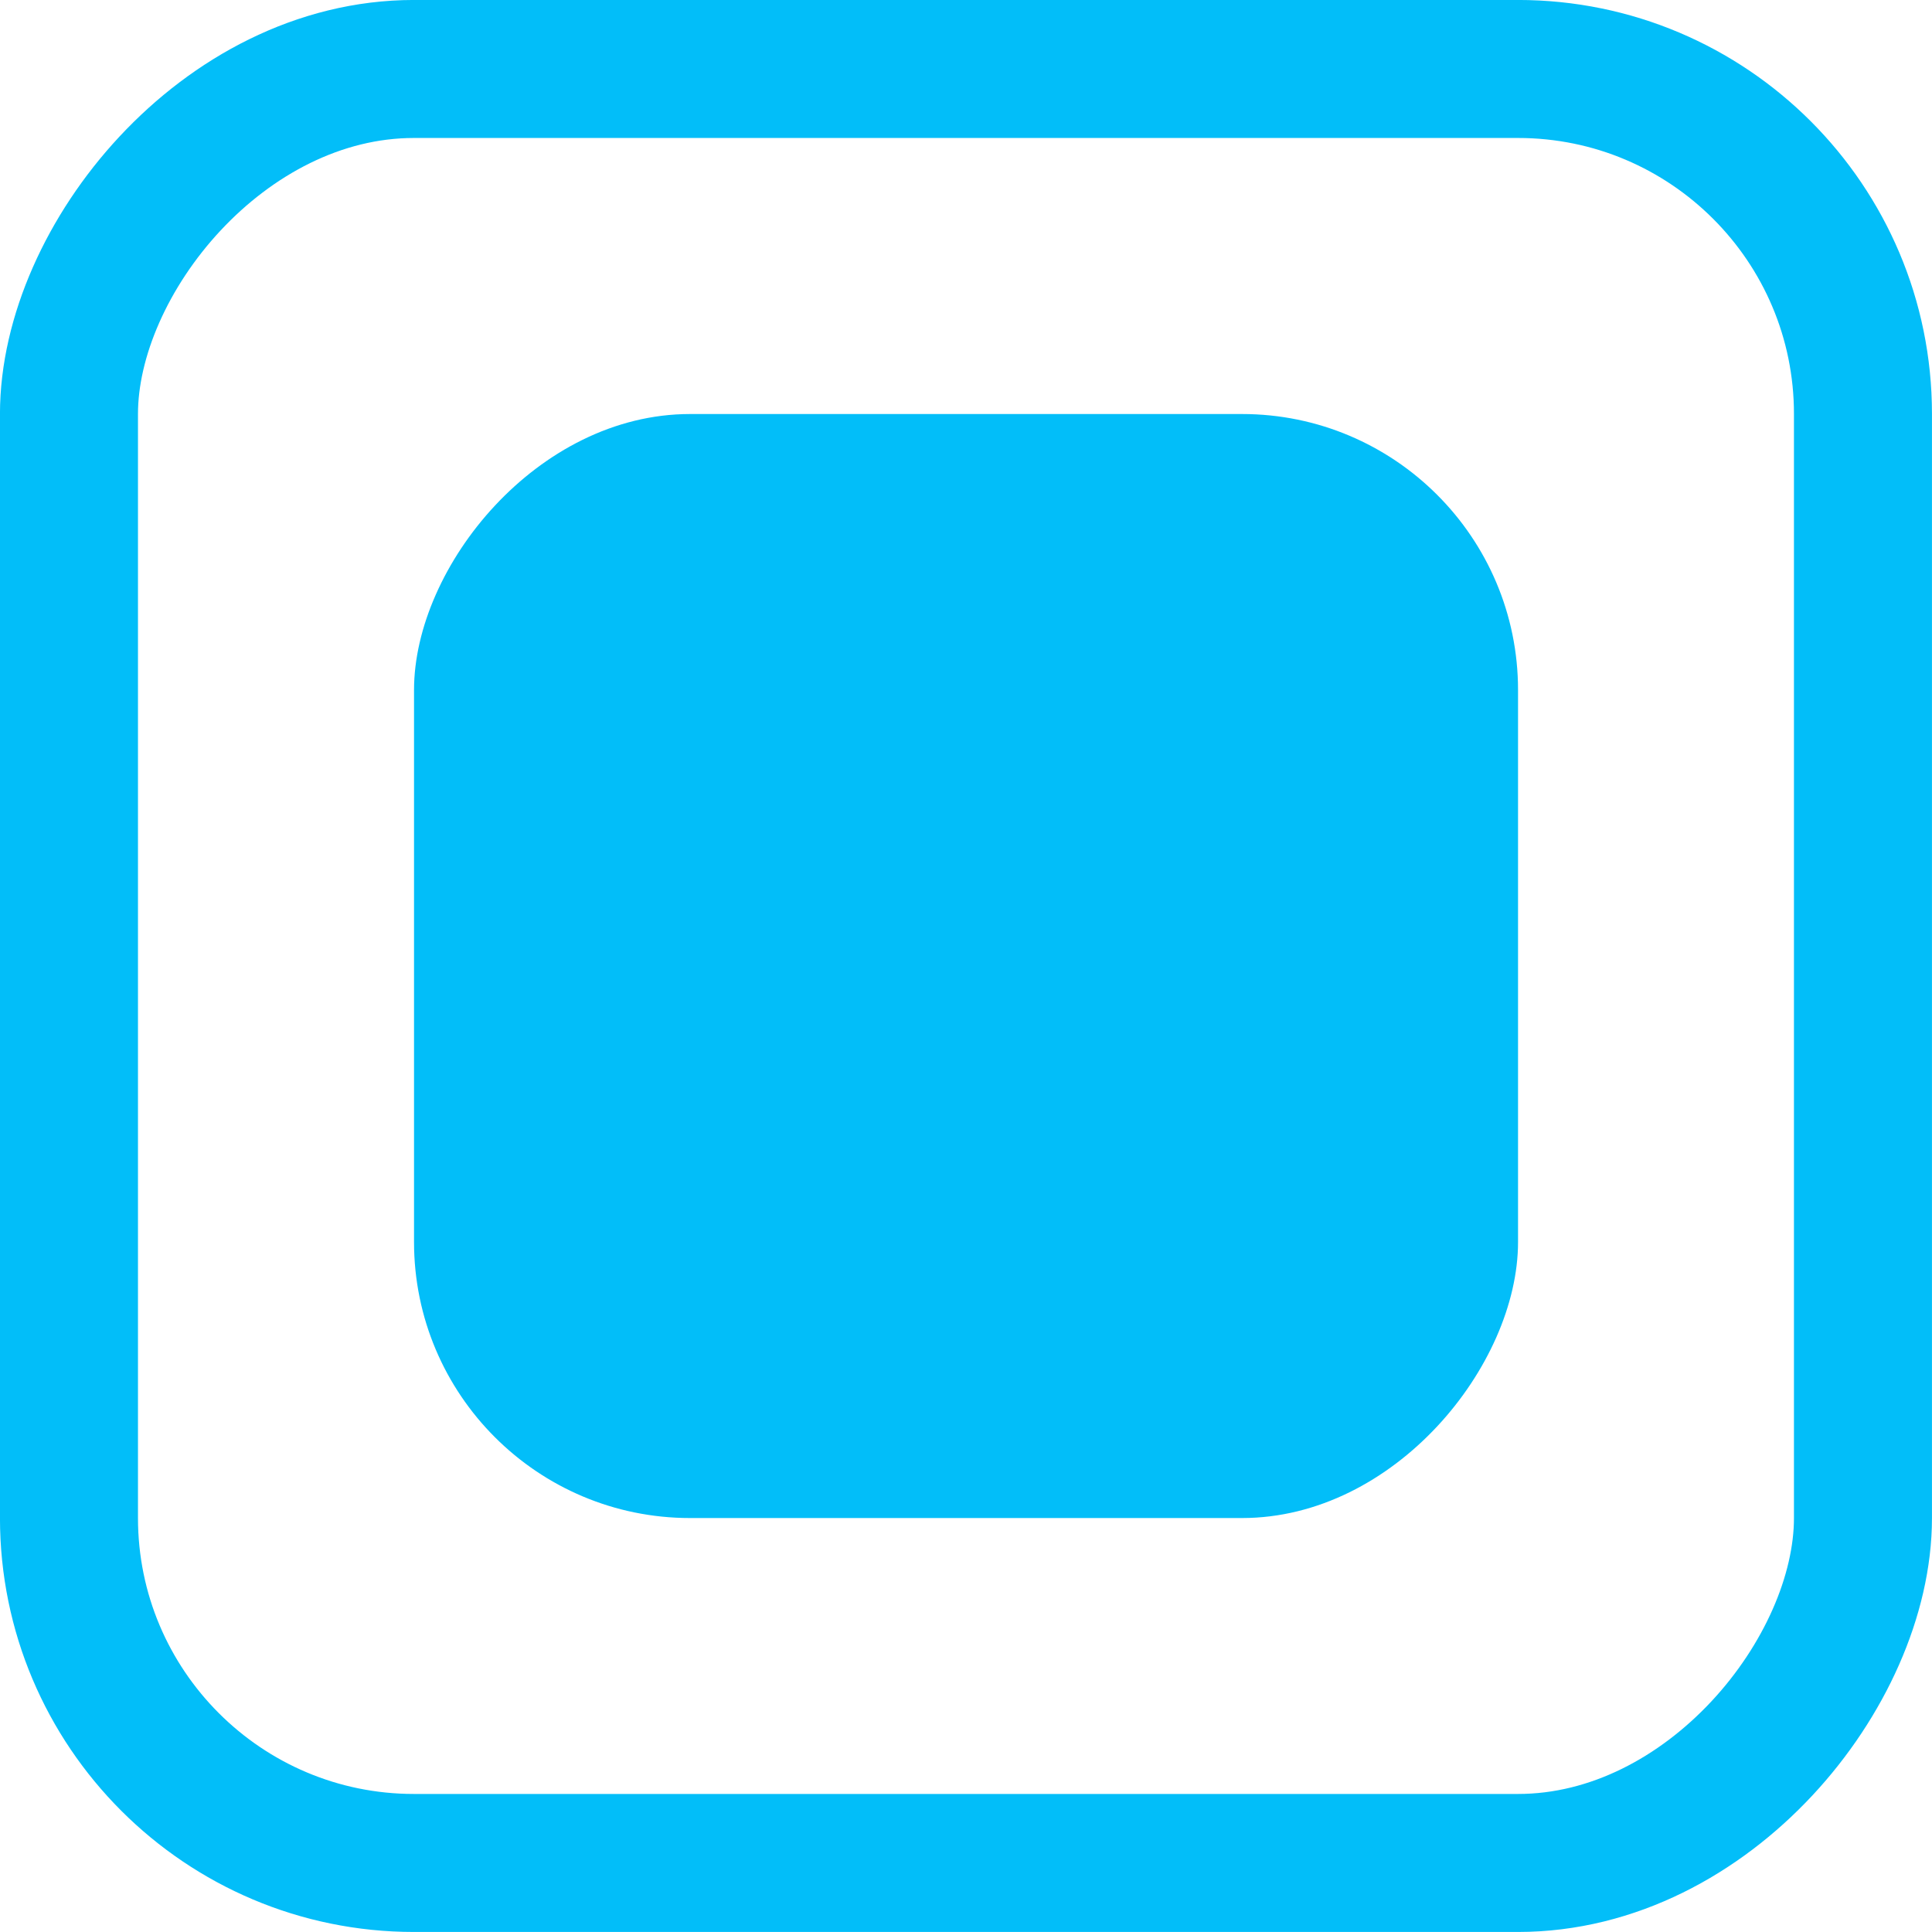 <?xml version="1.0" encoding="UTF-8"?> <svg xmlns="http://www.w3.org/2000/svg" width="30" height="30" viewBox="0 0 30 30" fill="none"> <rect width="17.143" height="17.143" rx="4.286" transform="matrix(-1 0 0 1 23.572 6.429)" fill="#02BEF9"></rect> <rect x="-1.071" y="1.071" width="27.857" height="27.857" rx="5.357" transform="matrix(-1 0 0 1 27.857 0)" stroke="#02BEF9" stroke-width="2.143"></rect> </svg> 